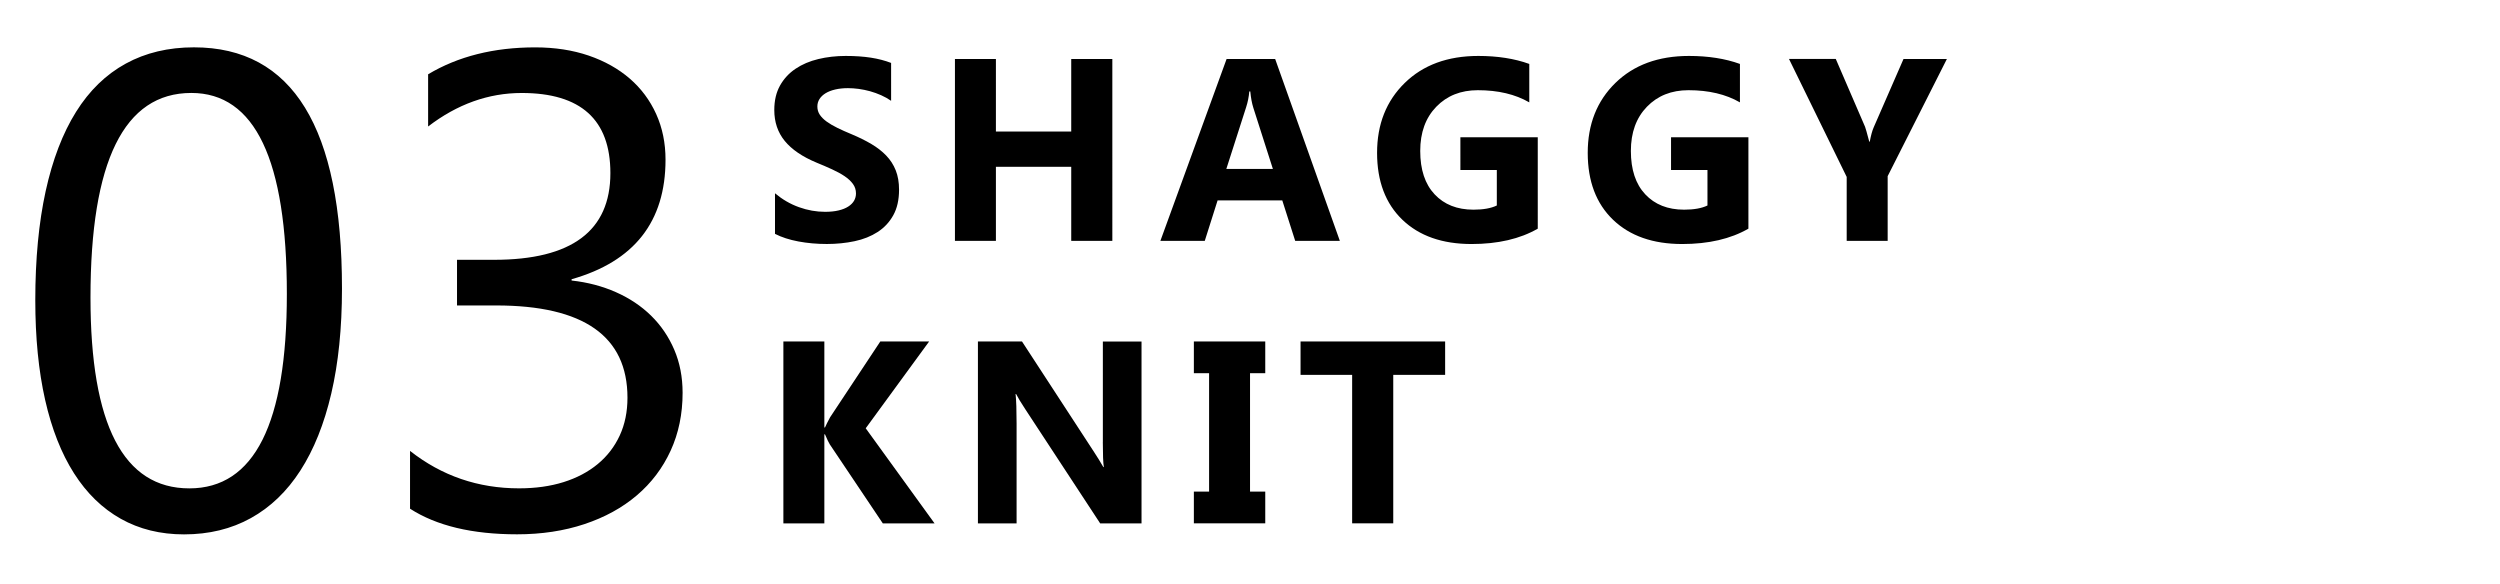 <?xml version="1.0" encoding="utf-8"?>
<!-- Generator: Adobe Illustrator 26.5.3, SVG Export Plug-In . SVG Version: 6.00 Build 0)  -->
<svg version="1.2" baseProfile="tiny" id="グループ_1_00000092455353770750541200000004861425740868871343_"
	 xmlns="http://www.w3.org/2000/svg" xmlns:xlink="http://www.w3.org/1999/xlink" x="0px" y="0px" viewBox="0 0 770 180"
	 overflow="visible" xml:space="preserve">
<g id="_x30_3">
	<path d="M59.73,14.58c-7.89,0-14.89,1.67-20.99,5.01c-6.1,3.34-11.21,8.29-15.32,14.87c-4.11,6.57-7.23,14.72-9.36,24.43
		c-2.12,9.71-3.19,20.9-3.19,33.58c0,11.53,1.01,21.76,3.03,30.7c2.02,8.94,4.99,16.47,8.9,22.61c3.91,6.14,8.71,10.81,14.41,14.01
		c5.7,3.2,12.19,4.8,19.47,4.8c7.69,0,14.55-1.67,20.58-5.01c6.03-3.34,11.13-8.23,15.27-14.67c4.15-6.44,7.32-14.35,9.51-23.72
		c2.19-9.37,3.29-20.13,3.29-32.27C105.35,39.36,90.14,14.58,59.73,14.58z M58.32,150.42c-20.3,0-30.45-19.59-30.45-58.77
		c0-42.01,10.35-63.02,31.05-63.02c19.62,0,29.43,20.63,29.43,61.9C88.36,130.46,78.34,150.42,58.32,150.42z M207.66,107.69
		c-1.72-4.01-4.1-7.5-7.13-10.47c-3.03-2.97-6.64-5.38-10.82-7.23c-4.18-1.85-8.73-3.05-13.66-3.59v-0.4
		c19.28-5.46,28.93-17.73,28.93-36.82c0-5.12-0.96-9.81-2.88-14.06s-4.64-7.89-8.14-10.92c-3.51-3.03-7.72-5.39-12.64-7.08
		c-4.92-1.68-10.42-2.53-16.49-2.53c-12.74,0-23.74,2.77-32.97,8.29v16.08c8.97-6.88,18.58-10.32,28.83-10.32
		c18.21,0,27.31,8.23,27.31,24.68c0,17.8-11.94,26.7-35.81,26.7h-11.43v14.06h12.04c26.97,0,40.46,9.47,40.46,28.42
		c0,4.32-0.79,8.19-2.38,11.63c-1.59,3.44-3.84,6.37-6.78,8.8s-6.44,4.28-10.52,5.56c-4.08,1.28-8.65,1.92-13.71,1.92
		c-12.61,0-23.8-3.84-33.58-11.53v17.8c8.16,5.26,19.15,7.89,32.97,7.89c7.55,0,14.46-1.05,20.74-3.14s11.65-5.04,16.13-8.85
		c4.48-3.81,7.96-8.4,10.42-13.76c2.46-5.36,3.69-11.31,3.69-17.85C210.24,116.13,209.38,111.7,207.66,107.69z"/>
</g>
<g id="SHAGGY_KNIT">
	<path d="M261.26,63.62c-0.79,0.51-1.78,0.91-2.97,1.19c-1.19,0.29-2.57,0.43-4.16,0.43c-2.71,0-5.39-0.47-8.05-1.43
		c-2.66-0.95-5.12-2.38-7.38-4.28v12.5c2.03,1.04,4.43,1.82,7.21,2.34s5.7,0.78,8.77,0.78c2.99,0,5.84-0.29,8.54-0.86
		s5.06-1.52,7.09-2.83c2.03-1.31,3.64-3.03,4.82-5.16c1.18-2.12,1.78-4.75,1.78-7.87c0-2.27-0.34-4.25-1.02-5.96
		c-0.68-1.71-1.65-3.22-2.93-4.55c-1.28-1.33-2.81-2.52-4.59-3.57c-1.78-1.05-3.8-2.05-6.04-2.99c-1.64-0.68-3.11-1.33-4.41-1.97
		c-1.3-0.64-2.41-1.29-3.32-1.95c-0.91-0.66-1.61-1.37-2.11-2.11c-0.49-0.74-0.74-1.58-0.74-2.52c0-0.86,0.22-1.63,0.66-2.32
		c0.44-0.69,1.07-1.28,1.88-1.78c0.81-0.49,1.8-0.88,2.97-1.15s2.47-0.41,3.91-0.41c1.04,0,2.14,0.08,3.3,0.23
		c1.16,0.16,2.32,0.4,3.5,0.72c1.17,0.33,2.31,0.74,3.42,1.23c1.11,0.49,2.13,1.07,3.07,1.72V19.38c-1.9-0.73-3.98-1.27-6.23-1.62
		c-2.25-0.35-4.84-0.53-7.75-0.53c-2.97,0-5.78,0.32-8.44,0.96c-2.66,0.64-4.99,1.63-7.01,2.99c-2.02,1.35-3.61,3.08-4.79,5.18
		c-1.17,2.1-1.76,4.6-1.76,7.52c0,3.72,1.07,6.9,3.22,9.53c2.15,2.63,5.41,4.86,9.79,6.68c1.72,0.7,3.32,1.39,4.8,2.07
		c1.48,0.68,2.77,1.38,3.85,2.11c1.08,0.73,1.93,1.52,2.56,2.38s0.94,1.84,0.94,2.93c0,0.81-0.2,1.56-0.59,2.25
		C262.65,62.51,262.06,63.11,261.26,63.62z M306.74,51.37h23.2v22.81h12.66V18.17h-12.66v22.34h-23.2V18.17h-12.62v56.02h12.62
		V51.37z M392.75,18.17h-14.96L357.4,74.18h13.67l3.95-12.46h19.92l3.98,12.46h13.75L392.75,18.17z M377.71,52.03l6.09-18.98
		c0.52-1.61,0.85-3.24,0.98-4.88h0.31c0.18,1.95,0.49,3.63,0.94,5.04l6.02,18.83H377.71z M449.81,52.35h11.21v10.94
		c-1.77,0.86-4.17,1.29-7.19,1.29c-5.03,0-9.02-1.58-11.97-4.73c-2.96-3.15-4.43-7.6-4.43-13.36c0-5.68,1.65-10.21,4.94-13.61
		c3.29-3.4,7.56-5.1,12.79-5.1c6.25,0,11.54,1.25,15.86,3.75V19.69c-4.53-1.64-9.77-2.46-15.7-2.46c-9.43,0-16.98,2.77-22.66,8.32
		c-5.68,5.55-8.52,12.72-8.52,21.52c0,8.75,2.6,15.62,7.79,20.61c5.2,4.99,12.3,7.48,21.31,7.48c8.12,0,14.92-1.58,20.39-4.73V42.27
		h-23.83V52.35z M514.69,52.35h11.21v10.94c-1.77,0.86-4.17,1.29-7.19,1.29c-5.03,0-9.02-1.58-11.97-4.73
		c-2.96-3.15-4.43-7.6-4.43-13.36c0-5.68,1.65-10.21,4.94-13.61c3.29-3.4,7.56-5.1,12.79-5.1c6.25,0,11.54,1.25,15.86,3.75V19.69
		c-4.53-1.64-9.77-2.46-15.7-2.46c-9.43,0-16.98,2.77-22.66,8.32c-5.68,5.55-8.52,12.72-8.52,21.52c0,8.75,2.6,15.62,7.79,20.61
		c5.2,4.99,12.3,7.48,21.31,7.48c8.12,0,14.92-1.58,20.39-4.73V42.27h-23.83V52.35z M586.28,18.17l-9.18,21.05
		c-0.47,1.07-0.87,2.54-1.21,4.41h-0.16c-0.7-2.66-1.13-4.18-1.29-4.57l-9.02-20.9h-14.41l17.77,36.33v19.69h12.62V54.26
		l18.24-36.09H586.28z M286.17,105.18h-15.04l-15.47,23.36c-0.73,1.35-1.25,2.4-1.56,3.12h-0.2v-26.48h-12.62v56.02h12.62v-27.42
		h0.2c0.68,1.59,1.17,2.62,1.48,3.09l16.33,24.34h15.94l-21.21-29.3L286.17,105.18z M339.67,136.15c0,3.83,0.1,6.39,0.31,7.7h-0.16
		c-0.86-1.51-1.8-3.03-2.81-4.57l-22.23-34.1H301.2v56.02h11.91v-30.78c0-4.06-0.1-7.08-0.31-9.06h0.16
		c0.52,1.04,1.46,2.59,2.81,4.65l23.09,35.2h12.73v-56.02h-11.91V136.15z M367.71,114.94h4.69v36.48h-4.69v9.77h21.99v-9.77h-4.69
		v-36.48h4.69v-9.77h-21.99V114.94z M400.56,115.45h15.9v45.74h12.66v-45.74h15.98v-10.27h-44.53V115.45z"/>
</g>
</svg>
